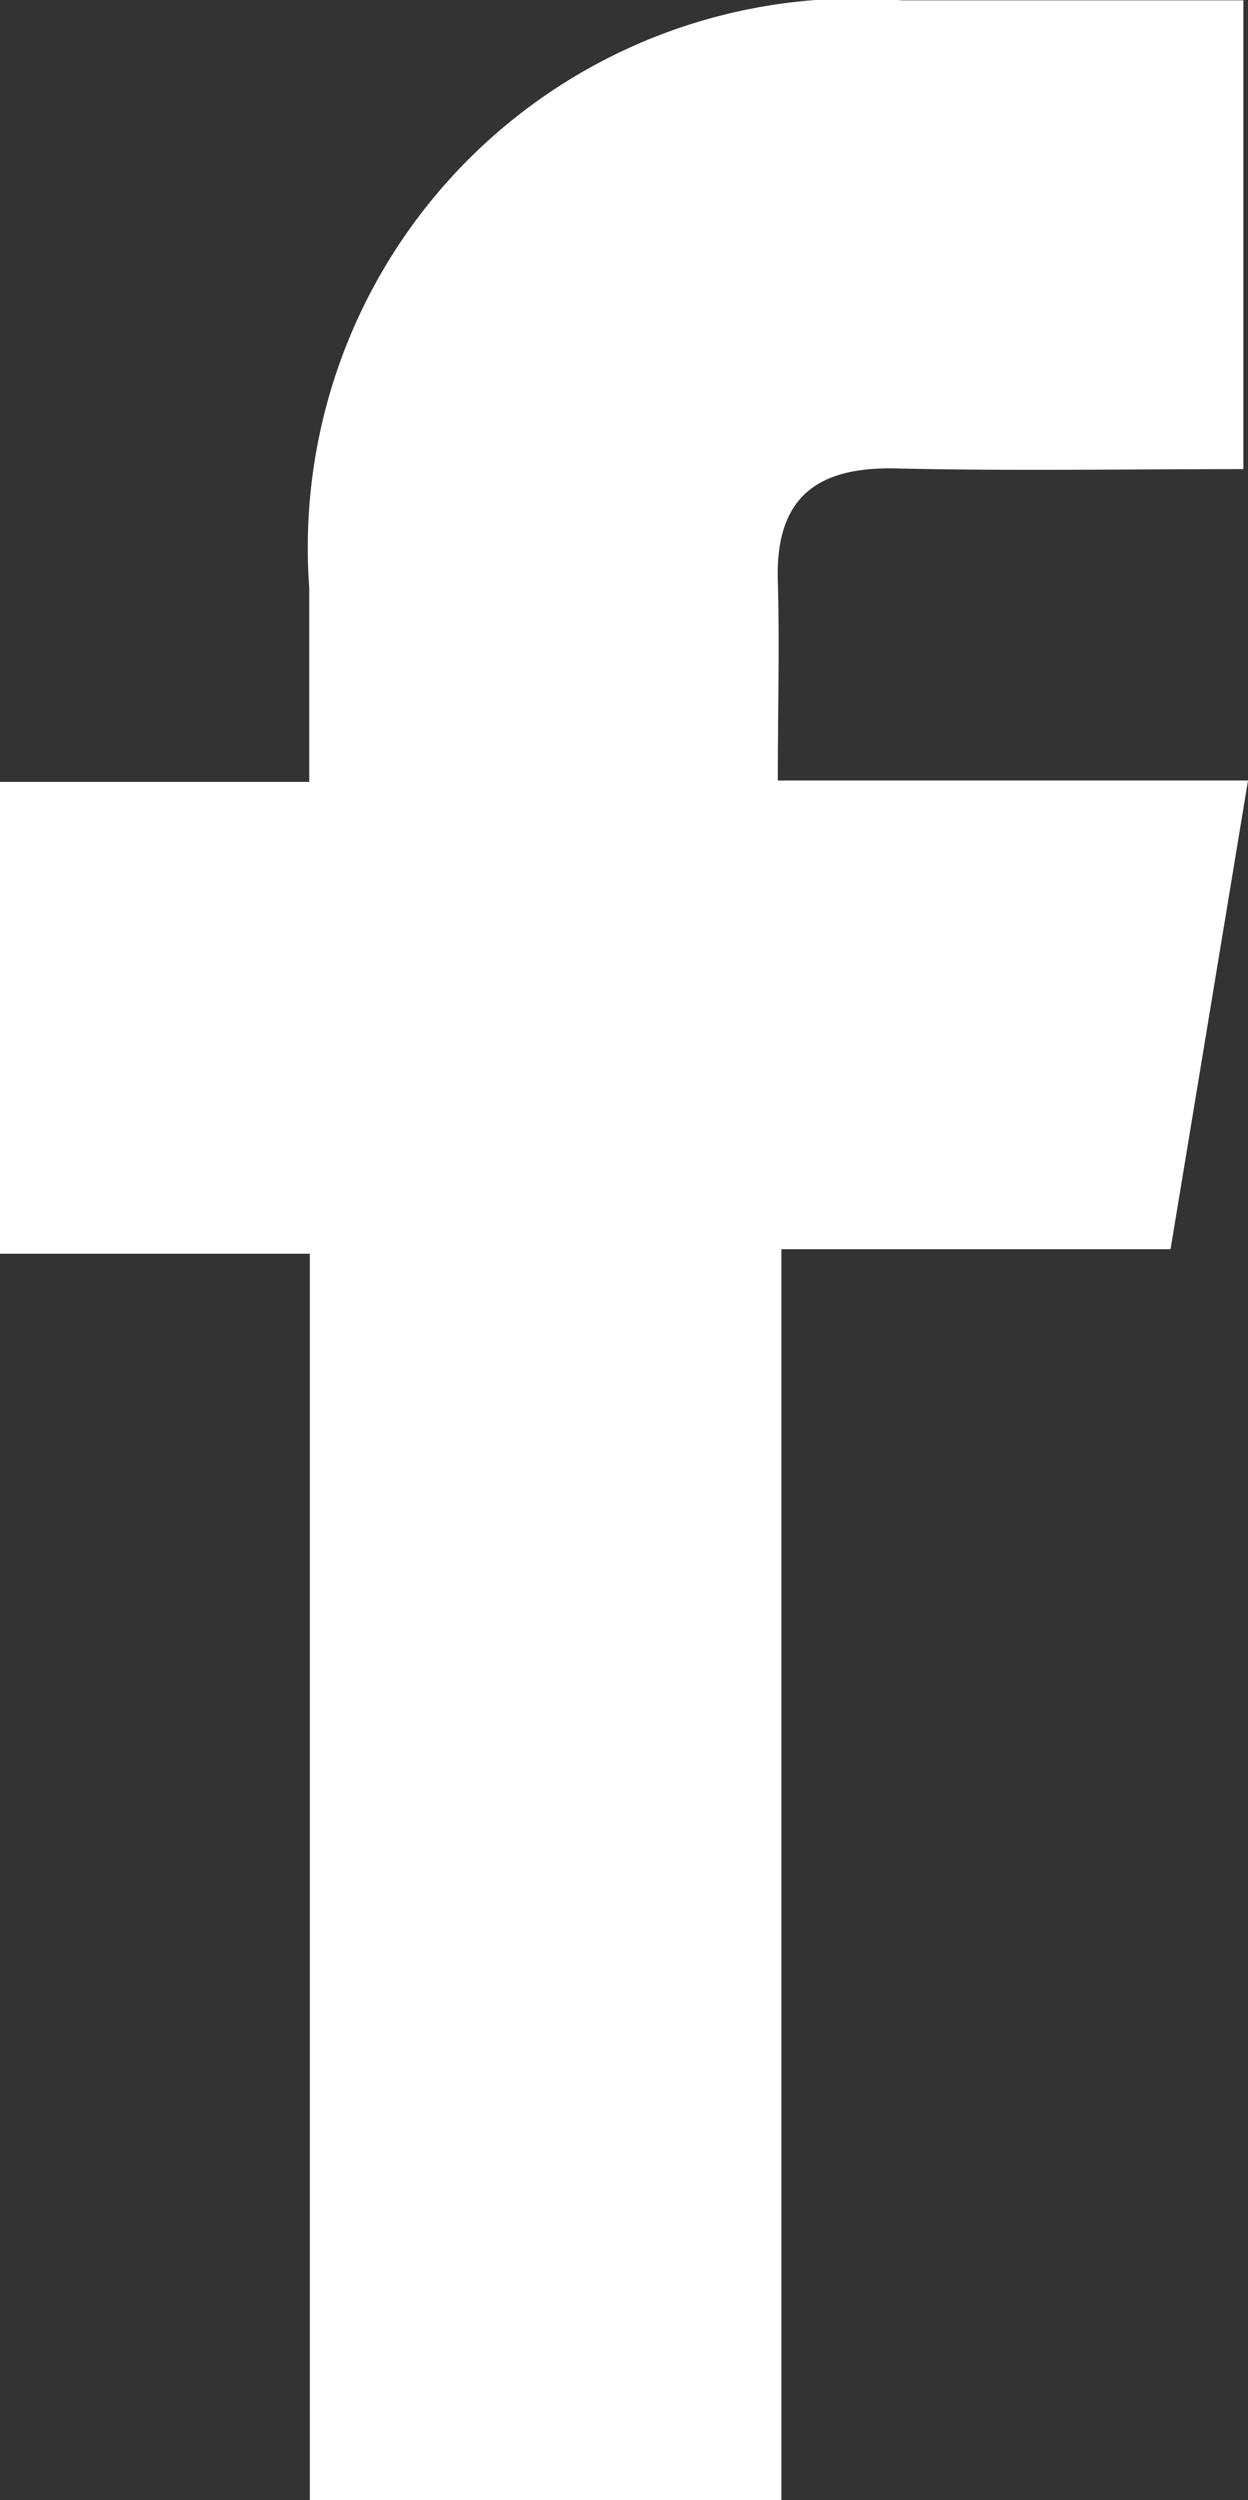 <svg xmlns="http://www.w3.org/2000/svg" width="10.779" height="21.59" viewBox="0 0 10.779 21.59">
  <rect x="0" y="0" width="10.779" height="21.59" fill="#333333" stroke="none"/>
  <path id="Path_1133" data-name="Path 1133" d="M10.751,13.158h2.671c0-.591,0-1.135,0-1.678a4.741,4.741,0,0,1,5.121-5.071c.967,0,1.935,0,2.947,0v4.048c-1.018,0-2.01.017-3-.006-.694-.016-1.044.259-1.021.977.016.549,0,1.1,0,1.718H21.53c-.228,1.38-.442,2.675-.669,4.047H17.5V28H13.427V17.232H10.751Z" transform="translate(-10.751 -6.406)" fill="#fff"/>
</svg>
